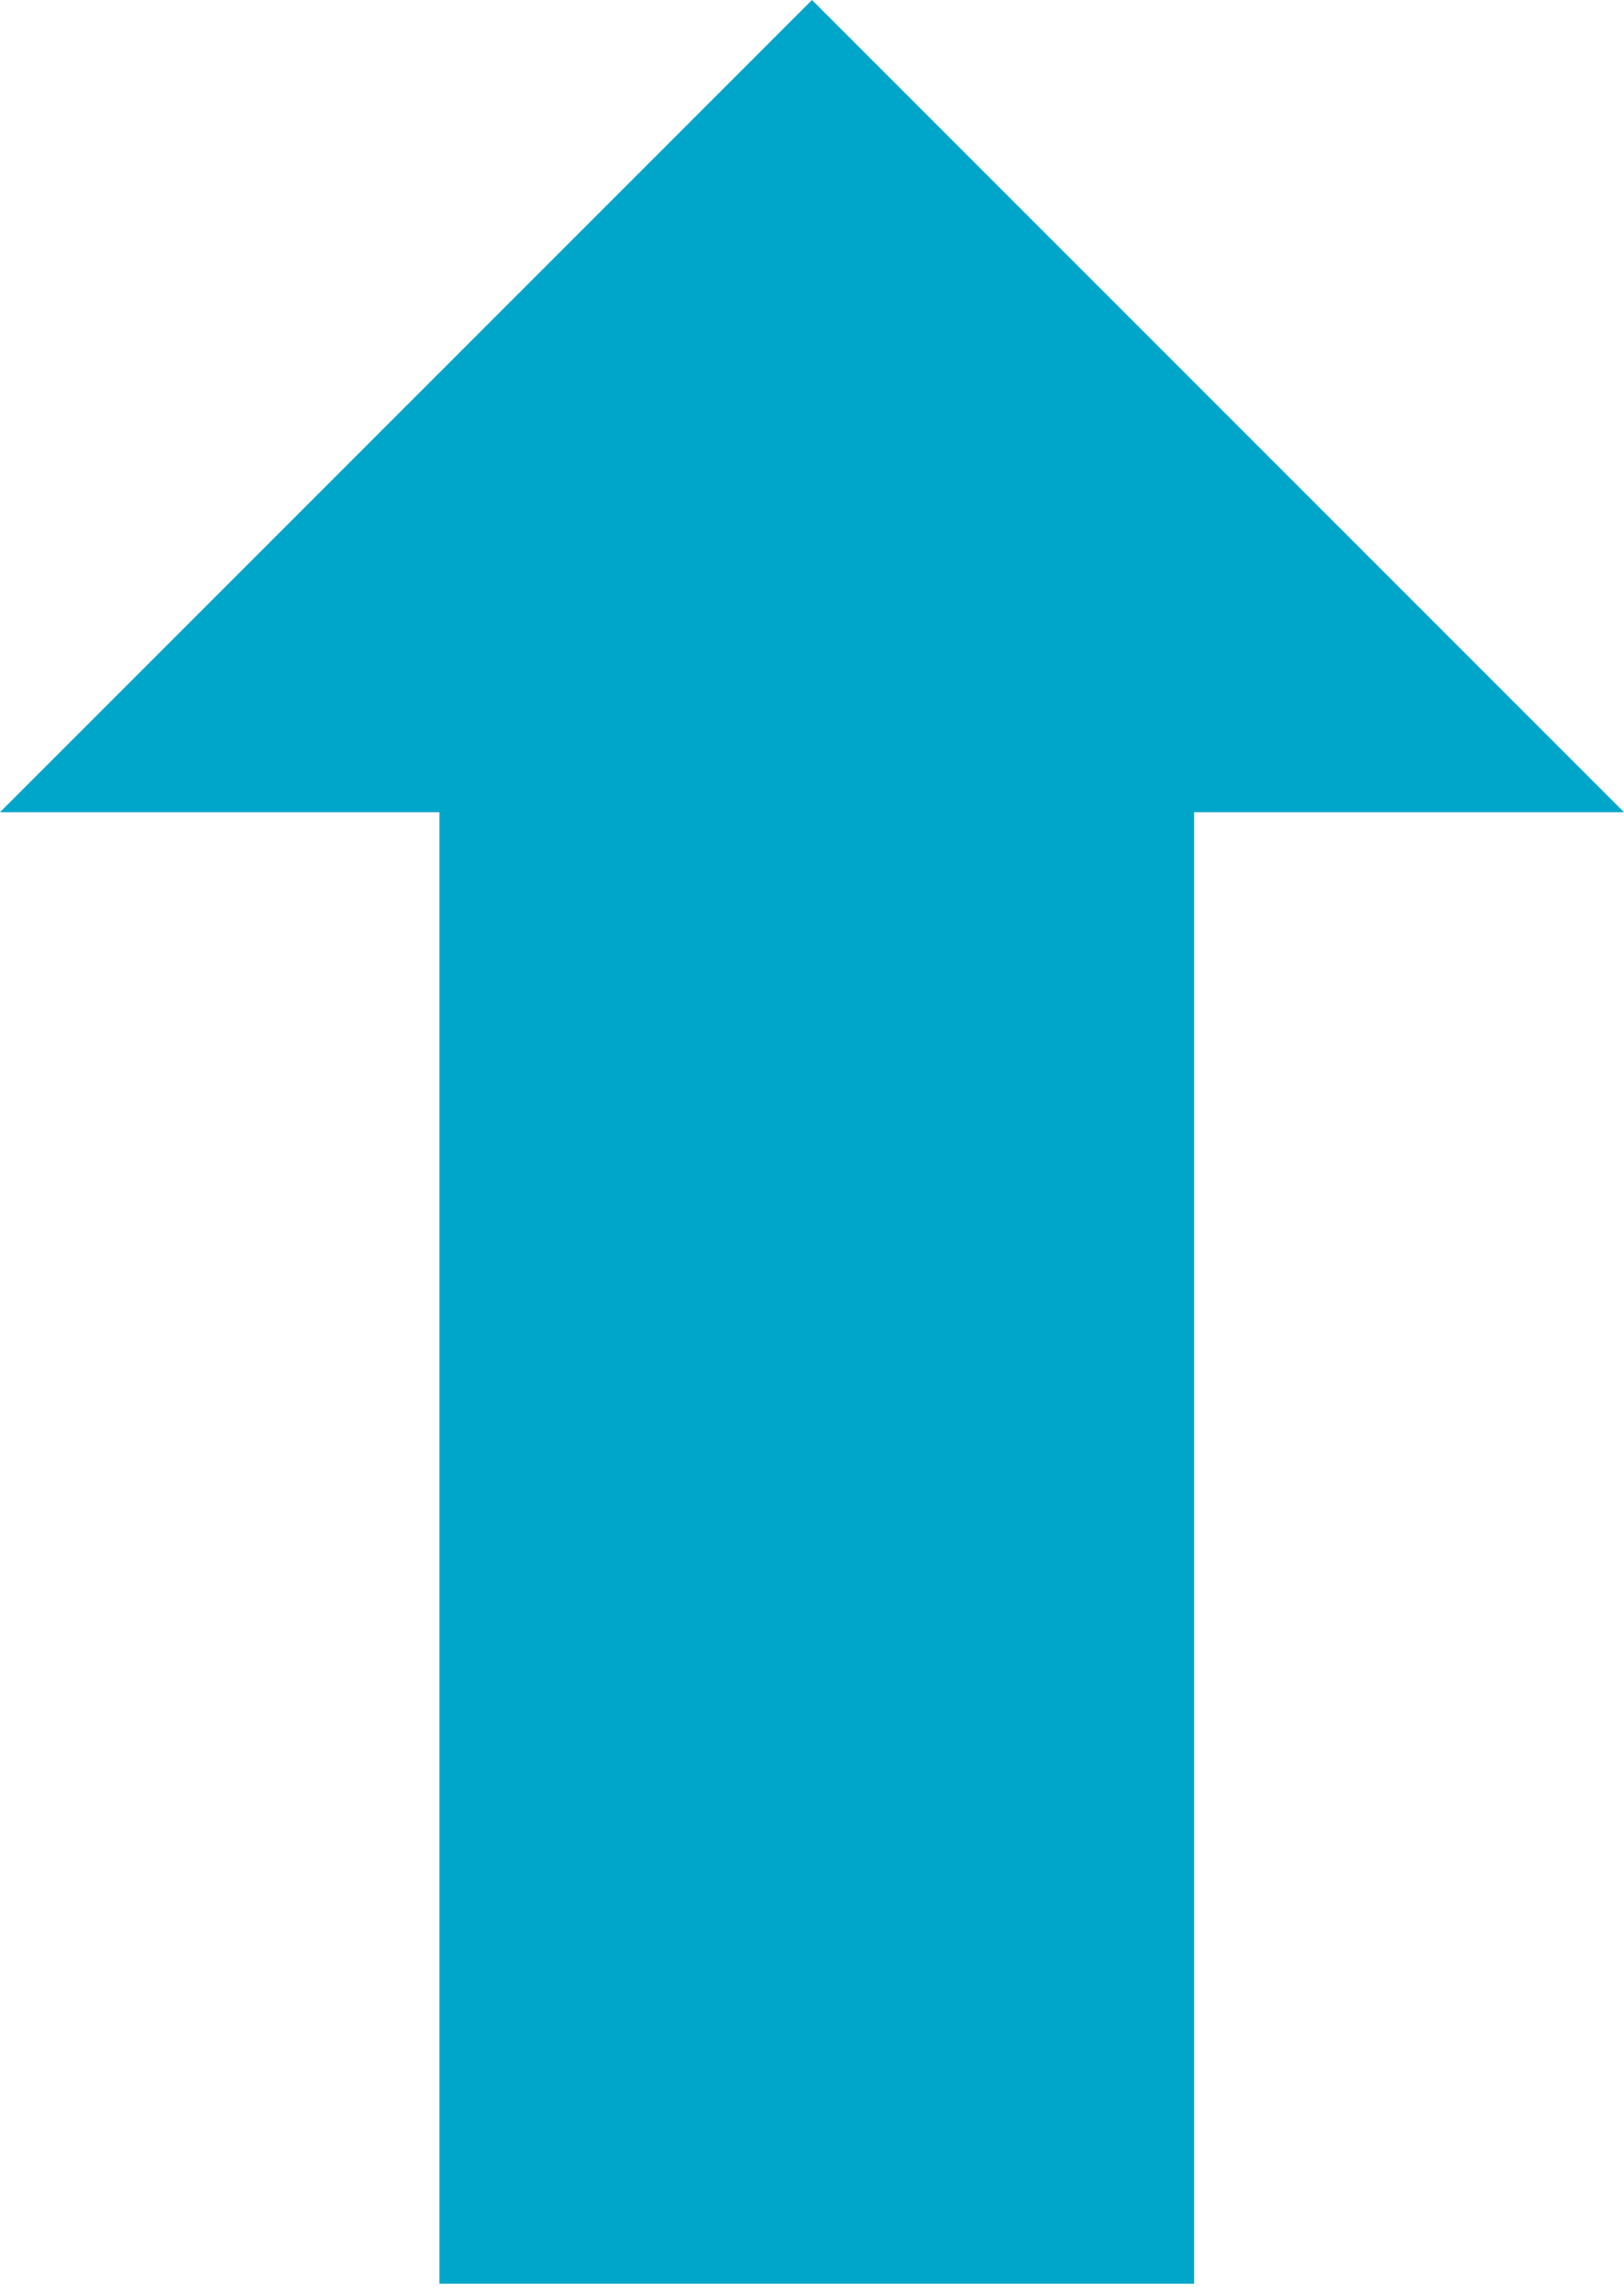 <?xml version="1.0" encoding="UTF-8"?>
<!-- Generator: Adobe Illustrator 26.5.0, SVG Export Plug-In . SVG Version: 6.00 Build 0)  -->
<svg xmlns="http://www.w3.org/2000/svg" xmlns:xlink="http://www.w3.org/1999/xlink" version="1.1" id="Layer_1" x="0px" y="0px" viewBox="0 0 17 24" style="enable-background:new 0 0 17 24;" xml:space="preserve">
<style type="text/css">
	.st0{fill:#24274D;}
	.st1{fill:#00A6CA;}
	.st2{fill:#FFFFFF;}
</style>
<g>
	<rect x="4.6" y="6.8" class="st1" width="7.9" height="17.1"></rect>
	<polyline class="st1" points="17,8.5 8.5,0 0,8.5  "></polyline>
</g>
</svg>
